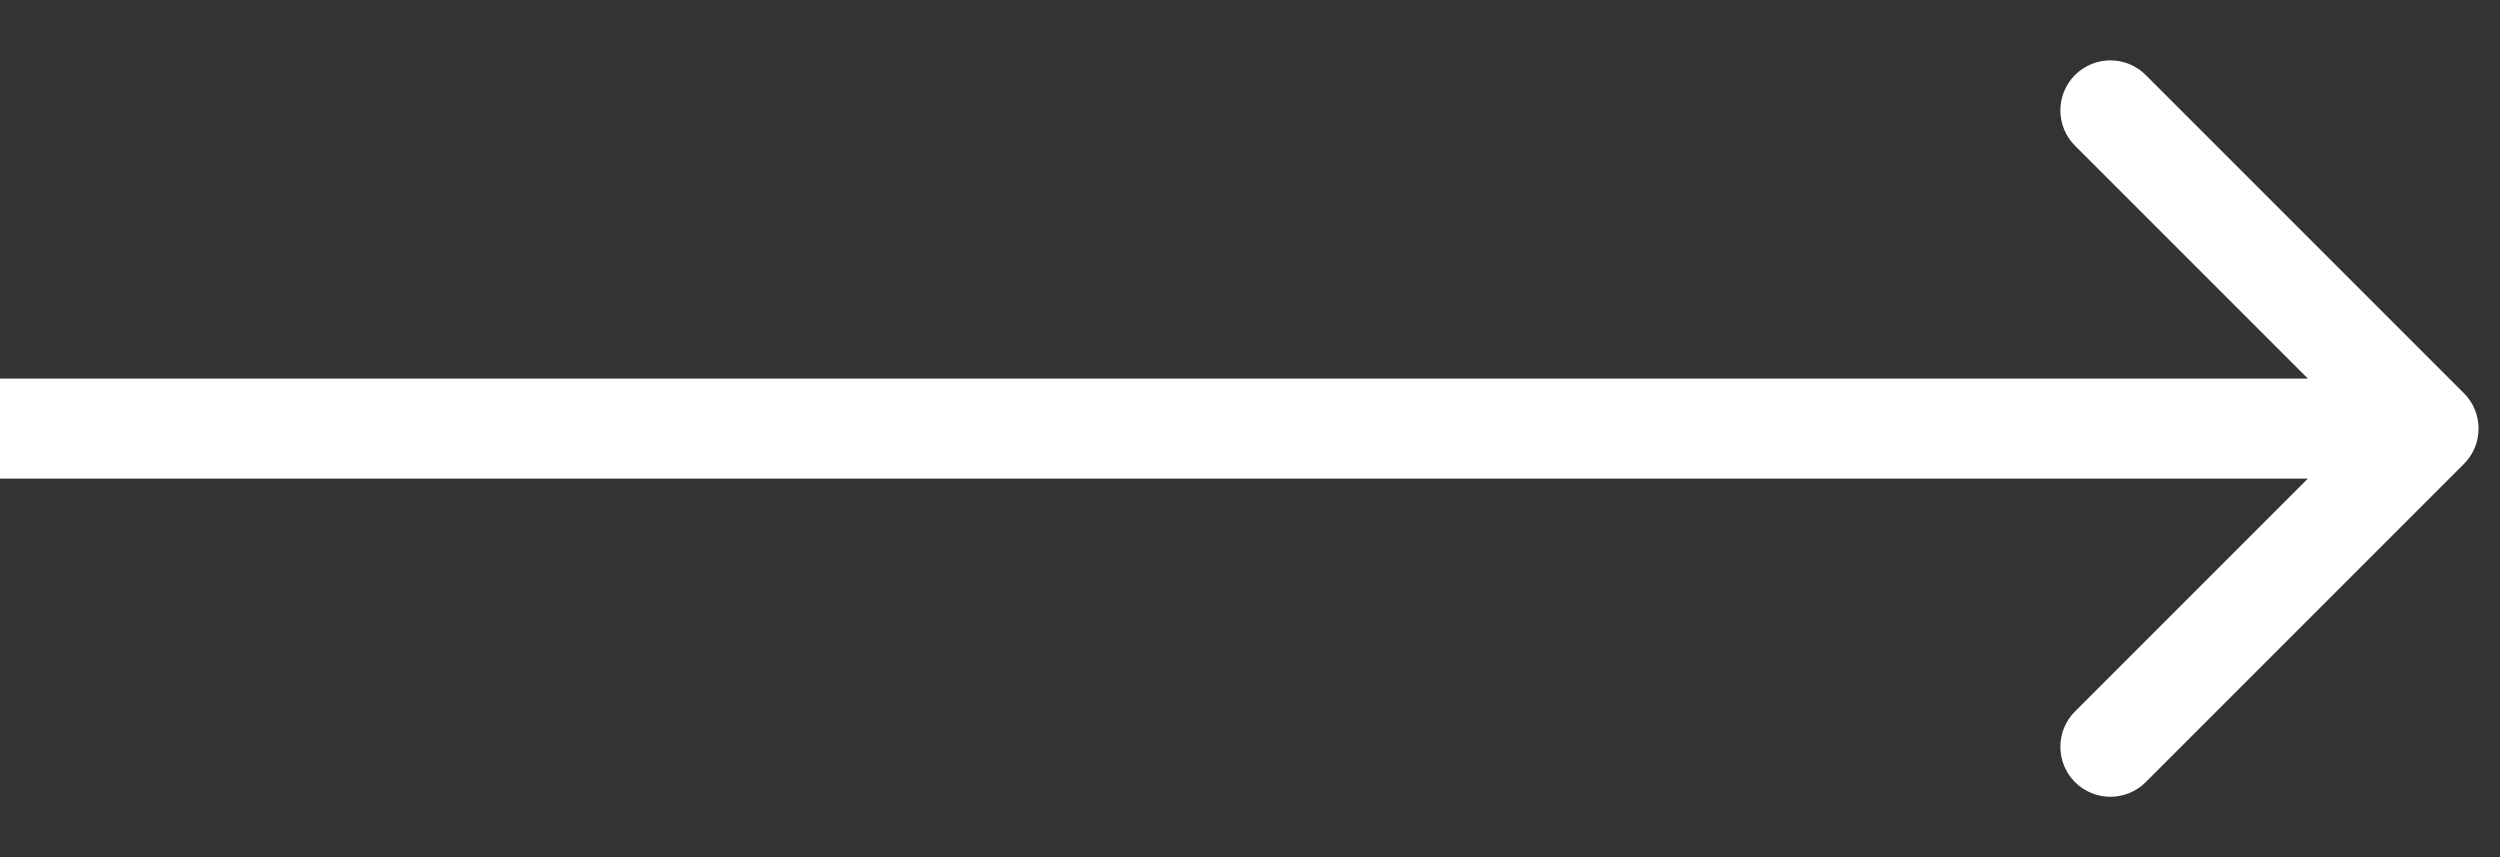 <?xml version="1.0" encoding="UTF-8"?> <svg xmlns="http://www.w3.org/2000/svg" width="35" height="12" viewBox="0 0 35 12" fill="none"><rect x="0" y="0" width="35" height="12" fill="#333333" stroke="none"/> <path d="M34.495 6.495C34.768 6.222 34.768 5.778 34.495 5.505L30.04 1.05C29.767 0.777 29.324 0.777 29.05 1.05C28.777 1.324 28.777 1.767 29.05 2.04L33.01 6L29.05 9.96C28.777 10.233 28.777 10.676 29.05 10.95C29.324 11.223 29.767 11.223 30.04 10.95L34.495 6.495ZM0 6.7H34V5.3H0V6.7Z" fill="white"></path> </svg> 